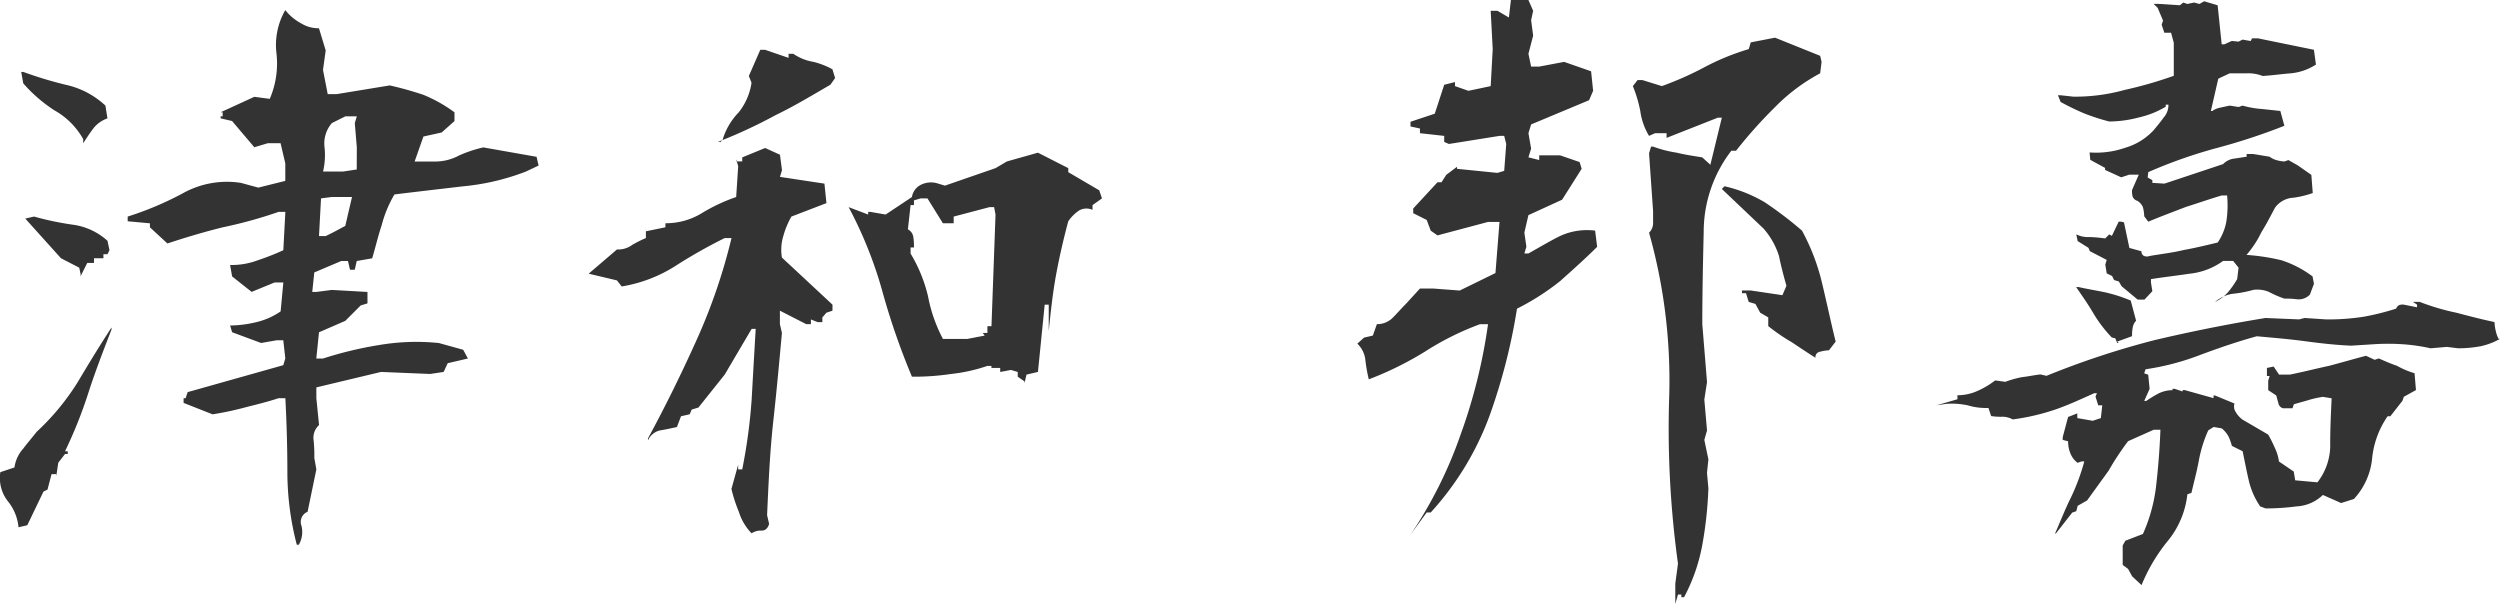 <svg xmlns="http://www.w3.org/2000/svg" width="178" height="43" viewBox="0 0 178 43">
  <path id="パス_1402" data-name="パス 1402" d="M-67.116-.334h.144a1.831,1.831,0,0,0,.192-1.341.779.779,0,0,1,.432-1.006l.624-3.017-.144-.814a10.8,10.8,0,0,0-.048-1.245,1.224,1.224,0,0,1,.384-1.1l-.192-1.915v-.766l4.605-1.1,3.5.144.959-.144.288-.622,1.439-.335-.336-.622-1.727-.479a15.755,15.755,0,0,0-4.269.144,26.828,26.828,0,0,0-3.982.958h-.48l.192-1.867,1.871-.814,1.1-1.1.48-.144v-.814l-2.543-.144-1.1.144h-.288l.144-1.389,1.919-.814h.48l.144.622h.336l.144-.622,1.1-.192c.24-.814.432-1.628.672-2.346a8.581,8.581,0,0,1,.911-2.2c1.535-.192,3.214-.383,4.845-.575a16.788,16.788,0,0,0,4.509-1.053l.911-.431-.144-.622-3.79-.67a9.131,9.131,0,0,0-1.727.575,3.607,3.607,0,0,1-1.775.431h-1.391L-58.1-29.4l1.3-.287.911-.814v-.622A10.288,10.288,0,0,0-58.1-32.368a24.347,24.347,0,0,0-2.4-.67l-3.79.622h-.624l-.336-1.724.192-1.389-.48-1.58a2.327,2.327,0,0,1-1.247-.335,3.621,3.621,0,0,1-1.151-.958,5,5,0,0,0-.624,3.112,6.39,6.39,0,0,1-.48,3.208l-1.1-.144-2.4,1.1h.144v.287h-.144v.144l.816.192,1.583,1.867.959-.287h.911l.336,1.437v1.245l-1.919.479L-71.1-26.1a6.456,6.456,0,0,0-4.174.766A22.99,22.99,0,0,1-79.157-23.7v.335l1.583.144v.287l1.247,1.149c1.3-.431,2.59-.814,3.934-1.149a32.2,32.2,0,0,0,3.982-1.1h.48l-.144,2.729a17.889,17.889,0,0,1-1.823.718,5.308,5.308,0,0,1-1.967.335l.144.814,1.391,1.1,1.631-.67h.624l-.192,2.059a5.138,5.138,0,0,1-1.727.766,8.349,8.349,0,0,1-1.871.239l.144.479,2.063.766,1.1-.192h.48l.144,1.293-.144.479L-74.888-11.2l-.144.431h-.144v.335l2.063.814a22.316,22.316,0,0,0,2.447-.527c.768-.192,1.535-.383,2.255-.622h.48q.144,2.729.144,5.315A20.576,20.576,0,0,0-67.116-.334ZM-86.929-1.579l.624-.144,1.151-2.394.288-.144.288-1.1h.336v.144l.144-.958.48-.622h.192V-6.99h-.192A32.133,32.133,0,0,0-81.94-11.2c.48-1.484,1.055-2.969,1.631-4.453V-15.8c-.816,1.245-1.631,2.586-2.4,3.879a17.189,17.189,0,0,1-2.926,3.543c-.336.431-.672.814-.959,1.2a2.5,2.5,0,0,0-.624,1.341l-1.007.335A2.688,2.688,0,0,0-87.7-3.446,3.455,3.455,0,0,1-86.929-1.579Zm4.413-17.861.48-.958h.48v-.335h.672v-.287h.288l.144-.287-.144-.67a4.6,4.6,0,0,0-2.495-1.149,21.1,21.1,0,0,1-2.734-.575l-.624.144,2.543,2.825,1.3.67.1.479Zm18.037-3.16-.576.287h-.48l.144-2.682.768-.1h1.439l-.48,2.059Zm1.631-4.453-.959.144h-1.439a5.121,5.121,0,0,0,.1-1.772,2.215,2.215,0,0,1,.528-1.676l.959-.479h.816l-.144.479.144,1.724Zm-19.477-1.867c.192-.287.432-.67.72-1.053a2.175,2.175,0,0,1,1.007-.718l-.144-.91a6.016,6.016,0,0,0-2.83-1.484A27.836,27.836,0,0,1-86.593-34h-.144l.144.814a10.575,10.575,0,0,0,2.207,1.915,5.324,5.324,0,0,1,2.063,2.059ZM-34.735-1.148a1.158,1.158,0,0,1,.72-.192c.24,0,.432-.144.528-.479l-.144-.622c.1-2.2.192-4.405.432-6.608.24-2.155.432-4.262.624-6.369l-.144-.622V-17l1.871.958h.336v-.335l.48.192h.336v-.335l.288-.335.432-.144v-.431l-3.6-3.352a3.365,3.365,0,0,1,.1-1.532A6.031,6.031,0,0,1-31.9-23.7l2.495-.958-.144-1.389-3.166-.479.144-.479-.144-1.1-1.055-.479-1.631.67v.287h-.432v-.144l.144.479-.144,2.2a12.6,12.6,0,0,0-2.447,1.149,4.912,4.912,0,0,1-2.59.718v.287l-1.391.287v.479a8.952,8.952,0,0,0-.959.479,1.684,1.684,0,0,1-1.1.335l-2.015,1.724,2.015.479.336.431a10.175,10.175,0,0,0,3.79-1.437,35.99,35.99,0,0,1,3.55-2.011h.48a40.686,40.686,0,0,1-2.495,7.278c-1.055,2.346-2.207,4.693-3.454,6.991v.144a1.235,1.235,0,0,1,.863-.718c.336-.048.768-.144,1.2-.239l.288-.766.624-.144L-39-9.959l.48-.144,1.871-2.346,1.919-3.256h.288q-.144,2.442-.288,5.028a39.028,39.028,0,0,1-.672,4.98h-.288v-.335l-.48,1.724a10.713,10.713,0,0,0,.528,1.628A3.842,3.842,0,0,0-34.735-1.148Zm19.429-10.678.144-.622.816-.192.48-4.788h.288v1.867c.144-1.389.288-2.729.528-4.022s.528-2.538.863-3.783a2.911,2.911,0,0,1,.768-.766,1.057,1.057,0,0,1,.959-.048v-.335l.672-.479-.192-.575-2.207-1.293v-.287l-2.159-1.1-2.207.622-.816.479-3.6,1.245-.48-.144A1.6,1.6,0,0,0-22.6-26a1.185,1.185,0,0,0-.72.91l-1.871,1.245-1.1-.192h-.144v.192l-1.391-.527a29.452,29.452,0,0,1,2.4,5.986A50.515,50.515,0,0,0-23.318-12.3a17.711,17.711,0,0,0,2.782-.192,11.927,11.927,0,0,0,2.59-.575h.288v.144h.624v.287l.768-.144.48.144v.335l.48.335Zm-2.83-3.4-1.247.239h-1.727A10.728,10.728,0,0,1-22.167-18a10.577,10.577,0,0,0-1.247-3.065V-21.5h.24a4.374,4.374,0,0,0-.048-.766.742.742,0,0,0-.384-.527l.192-1.724h.24v-.335l.48-.144h.48l1.1,1.772h.768V-23.7l2.543-.67h.336l.1.527-.288,7.949h-.288v.479h-.336ZM-36.8-29.16l-.144.144h-.192a35.6,35.6,0,0,0,4.126-1.915c1.391-.67,2.638-1.437,3.886-2.155l.336-.479-.192-.622a5.607,5.607,0,0,0-1.343-.527,3.5,3.5,0,0,1-1.439-.575H-32.1V-35l-1.679-.575h-.336l-.816,1.867.192.479a4.428,4.428,0,0,1-.911,2.107A4.742,4.742,0,0,0-36.8-29.16ZM31.034,3.88l.192-.67h.24V3.4h.192a12.793,12.793,0,0,0,1.3-3.735,27.881,27.881,0,0,0,.432-4.022l-.1-1.1.1-.958L33.1-7.8l.192-.67-.192-2.2.192-1.245-.336-4.118c0-2.2.048-4.405.1-6.608a9.459,9.459,0,0,1,1.967-5.746h.336a32.887,32.887,0,0,1,2.734-3.065A13.2,13.2,0,0,1,41.348-33.9l.1-.814-.1-.431-3.214-1.293-1.727.335-.144.479a17.172,17.172,0,0,0-3.07,1.245,22.842,22.842,0,0,1-3.118,1.389l-1.391-.431h-.336l-.336.431a9.565,9.565,0,0,1,.528,1.772,4.605,4.605,0,0,0,.624,1.772l.432-.192h.816v.335l3.646-1.437h.288l-.816,3.352-.576-.527c-.624-.1-1.247-.192-1.823-.335a8.6,8.6,0,0,1-1.679-.431h-.144l-.144.479.288,4.118v.862a.945.945,0,0,1-.288.67A38.731,38.731,0,0,1,30.6-10.916a69.927,69.927,0,0,0,.624,11.923l-.192,1.437ZM12.181-1.052l1.151-1.58h.288A20.9,20.9,0,0,0,17.794-9.48a41.774,41.774,0,0,0,1.967-7.661,17.516,17.516,0,0,0,3.07-1.963c.911-.814,1.823-1.628,2.638-2.442L25.325-22.7a4.59,4.59,0,0,0-2.495.383c-.768.383-1.487.814-2.255,1.245h-.288l.144-.479-.144-1.006.288-1.245,2.4-1.1,1.391-2.2-.144-.479-1.391-.479H21.344v.335l-.768-.192.192-.622-.192-1.1.192-.622,4.126-1.724.288-.67-.144-1.389-1.919-.67-1.775.335h-.576l-.192-.91.336-1.293-.144-1.1.144-.67-.336-.766H19.329l-.144,1.245-.816-.479h-.48l.144,2.729-.144,2.634-1.583.335-.959-.335v-.287l-.768.192-.672,2.059-1.727.575v.335l.672.144v.335l1.727.192v.431l.336.144,3.6-.575h.336l.144.575-.144,1.915-.48.144L15.491-27.1v-.144l-.768.575-.336.527H14.1l-1.727,1.867v.335l.959.479.288.766.48.335,3.6-.958h.816l-.288,3.639-2.543,1.245-1.919-.144h-.911l-1.007,1.1c-.336.335-.576.622-.911.958a1.561,1.561,0,0,1-1.151.479l-.288.814-.624.144-.48.431a1.889,1.889,0,0,1,.576,1.2,11.117,11.117,0,0,0,.24,1.341,23.6,23.6,0,0,0,3.982-1.963,20.11,20.11,0,0,1,3.934-1.963H17.7a38.878,38.878,0,0,1-1.967,7.9A30.642,30.642,0,0,1,12.181-1.052ZM41.012-13.646a.382.382,0,0,1,.336-.431,2.435,2.435,0,0,1,.624-.1l.48-.622c-.336-1.341-.624-2.729-.959-4.118A15.031,15.031,0,0,0,40.053-22.7a27.335,27.335,0,0,0-2.638-2.011,10.059,10.059,0,0,0-2.878-1.149l-.192.192,2.974,2.825a5.4,5.4,0,0,1,1.1,1.963c.144.718.336,1.437.528,2.107l-.288.67-2.255-.335h-.624v.192h.288l.192.622.48.144.336.622.576.335v.622a13.022,13.022,0,0,0,1.679,1.149C39.909-14.364,40.485-13.981,41.012-13.646ZM64.231,2.539A12.371,12.371,0,0,1,66.15-.669a6.318,6.318,0,0,0,1.343-3.256l.288-.1c.192-.814.384-1.532.528-2.3a9.3,9.3,0,0,1,.672-2.155l.384-.239.576.1a1.917,1.917,0,0,1,.48.575,3.749,3.749,0,0,1,.24.67l.768.383c.144.718.288,1.437.432,2.059a5.411,5.411,0,0,0,.816,1.867l.384.144a16.534,16.534,0,0,0,2.207-.144,2.887,2.887,0,0,0,1.871-.814l1.3.575.911-.287a4.952,4.952,0,0,0,1.3-2.921,6.371,6.371,0,0,1,1.1-2.969h.192l.863-1.1.1-.287.863-.479-.1-1.2a5.737,5.737,0,0,1-1.247-.527c-.432-.144-.863-.335-1.3-.527l-.288.1-.624-.287c-.911.239-1.727.479-2.638.718-.911.192-1.823.431-2.782.622h-.768l-.384-.575-.48.1v.575h.192l-.1.335v.67l.576.383c.048.192.1.383.144.527a.464.464,0,0,0,.336.383h.672l.1-.287,1.007-.287a6.818,6.818,0,0,1,1.055-.239l.624.1c-.048,1.1-.1,2.107-.1,3.208a4.3,4.3,0,0,1-.911,2.777l-1.583-.144-.1-.622-1.055-.718a3.174,3.174,0,0,0-.288-.958,8.922,8.922,0,0,0-.48-.958L71.427-9.24a1.709,1.709,0,0,1-.48-.527.708.708,0,0,1-.1-.622l-1.391-.575h-.1v.192L67.3-11.347h-.144v.1l-.576-.192h-.144v.1a2.233,2.233,0,0,0-1.007.239,8.346,8.346,0,0,0-.864.527h-.144l.384-.862-.1-1.006-.288-.1.1-.287A18.032,18.032,0,0,0,68.5-13.885c1.3-.479,2.543-.91,3.934-1.293,1.1.1,2.207.192,3.31.335,1.055.144,2.255.287,3.406.335l1.583-.1a15.521,15.521,0,0,1,2.111,0,12.967,12.967,0,0,1,1.967.287l1.151-.1.816.1a8.849,8.849,0,0,0,1.583-.144,4.9,4.9,0,0,0,1.391-.527h-.1a2.071,2.071,0,0,1-.192-.527,3.228,3.228,0,0,1-.1-.67c-.911-.192-1.823-.431-2.734-.67a16.1,16.1,0,0,1-2.59-.766h-.48l.288.192v.192l-.959-.192a.713.713,0,0,0-.336.048.519.519,0,0,0-.192.239,17.978,17.978,0,0,1-2.3.575,16.126,16.126,0,0,1-2.686.192l-1.535-.1-.384.1-2.4-.1q-3.958.646-7.915,1.58a60.011,60.011,0,0,0-7.676,2.538l-.432-.1c-.432.048-.863.144-1.3.192a7.182,7.182,0,0,0-1.2.335l-.72-.1a6.121,6.121,0,0,1-1.3.766,3.43,3.43,0,0,1-1.487.287h.1v.287l-1.487.431.672-.1a5.413,5.413,0,0,1,1.535.1,4.671,4.671,0,0,0,1.487.192l.192.575a4.4,4.4,0,0,0,.816.048,1.475,1.475,0,0,1,.72.192,15.942,15.942,0,0,0,3.07-.718c.959-.335,1.871-.766,2.734-1.149h.192l-.1.239.192.622h.288l-.1.91-.576.192-1.1-.192v-.335L59-9.432,58.618-8V-7.8l.384.1a2.233,2.233,0,0,0,.144.814,1.566,1.566,0,0,0,.528.718l.288-.1h.192a15.1,15.1,0,0,1-.959,2.586c-.384.766-.72,1.628-1.1,2.49v.1l1.2-1.532.288-.1.1-.383.672-.383C60.873-4.212,61.4-4.931,61.88-5.6a19.98,19.98,0,0,1,1.391-2.107l1.823-.814h.48c-.048,1.293-.144,2.538-.288,3.831A11.614,11.614,0,0,1,64.327-1.1l-1.247.479-.192.335V1.1l.384.287.288.527ZM62.5-14.7h.1l-.1-.1,1.055-.383a2.94,2.94,0,0,1,.048-.622.912.912,0,0,1,.24-.479l-.384-1.437a10.977,10.977,0,0,0-1.775-.575c-.672-.144-1.3-.239-1.919-.383h-.192c.432.622.863,1.245,1.2,1.82a9.582,9.582,0,0,0,1.343,1.772l.24.048ZM69.46-17.62a2.552,2.552,0,0,1,1.2-.575,8.654,8.654,0,0,0,1.535-.287,2.14,2.14,0,0,1,1.1.144,7.661,7.661,0,0,0,1.1.479,6.456,6.456,0,0,1,.911.048,1.1,1.1,0,0,0,.911-.335l.288-.766-.1-.527a7.5,7.5,0,0,0-2.207-1.149,14.979,14.979,0,0,0-2.495-.383A7.292,7.292,0,0,0,72.77-22.6c.336-.527.624-1.1.959-1.724a1.718,1.718,0,0,1,1.3-.718,6.56,6.56,0,0,0,1.391-.335l-.1-1.293-.959-.67-.672-.383-.288.1a2.412,2.412,0,0,1-.576-.1,1.5,1.5,0,0,1-.48-.239l-1.151-.192h-.48v.192c-.336.048-.624.1-.959.144a1.321,1.321,0,0,0-.72.383l-4.174,1.389L65-26.1v-.192l-.336-.192.048-.383A34.862,34.862,0,0,1,69.6-28.585a43.215,43.215,0,0,0,4.8-1.58l-.288-1.053c-.432-.048-.911-.1-1.343-.144a6.6,6.6,0,0,1-1.343-.239l-.288.1-.624-.1c-.24.048-.48.1-.672.144a1.479,1.479,0,0,0-.576.239h-.1l.528-2.3.816-.383h1.247a2.819,2.819,0,0,1,1.1.192c.72-.048,1.391-.144,2.015-.192a3.951,3.951,0,0,0,1.775-.622l-.144-1.053-3.982-.814H72.1L72-36.2l-.576-.1-.288.144-.48-.048-.528.239h-.192c-.048-.479-.1-.958-.144-1.389-.048-.479-.1-.958-.144-1.389l-.959-.287-.336.192-.384-.1-.48.1-.288-.1-.24.192-1.583-.1h-.288l.288.287.384.91-.1.287.192.575h.48l.192.718v2.346a29.271,29.271,0,0,1-3.5,1.006,13.134,13.134,0,0,1-3.646.479l-.911-.1h-.192l.192.479a18.14,18.14,0,0,0,1.679.814,15.447,15.447,0,0,0,1.775.575,8.28,8.28,0,0,0,2.111-.287,6.435,6.435,0,0,0,1.919-.766v-.144h.192a1.342,1.342,0,0,1-.336.91c-.24.335-.48.622-.72.91a4.461,4.461,0,0,1-2.015,1.245,6.3,6.3,0,0,1-2.543.335l.048.527,1.055.575v.144l1.151.527.576-.192h.672l-.48,1.1a1.474,1.474,0,0,0,.048.479.517.517,0,0,0,.336.287,1.038,1.038,0,0,1,.384.431,2.822,2.822,0,0,1,.1.67l.288.383c.911-.383,1.823-.718,2.686-1.053.911-.287,1.727-.575,2.543-.814h.384a7.634,7.634,0,0,1-.048,1.82,3.841,3.841,0,0,1-.624,1.532c-.816.192-1.583.383-2.4.527-.768.192-1.631.287-2.447.431a.526.526,0,0,1-.384,0,.321.321,0,0,1-.192-.335l-.863-.239-.384-1.82-.192-.048H62.6l-.48,1.006-.192-.1-.288.287a9.383,9.383,0,0,0-1.1-.1,1.905,1.905,0,0,1-.959-.192l.1.479.768.479.1.239,1.2.622-.1.335.1.622.384.192.144.287.336.1.192.335,1.151.958h.48L65-18.386l-.1-.622v-.239c.911-.144,1.775-.239,2.734-.383a4.917,4.917,0,0,0,2.4-.91h.72l.384.479-.1.814a6.843,6.843,0,0,1-.672.958A2.985,2.985,0,0,1,69.46-17.62Z" transform="translate(88.248 39.12)" fill="#333"/>
</svg>
